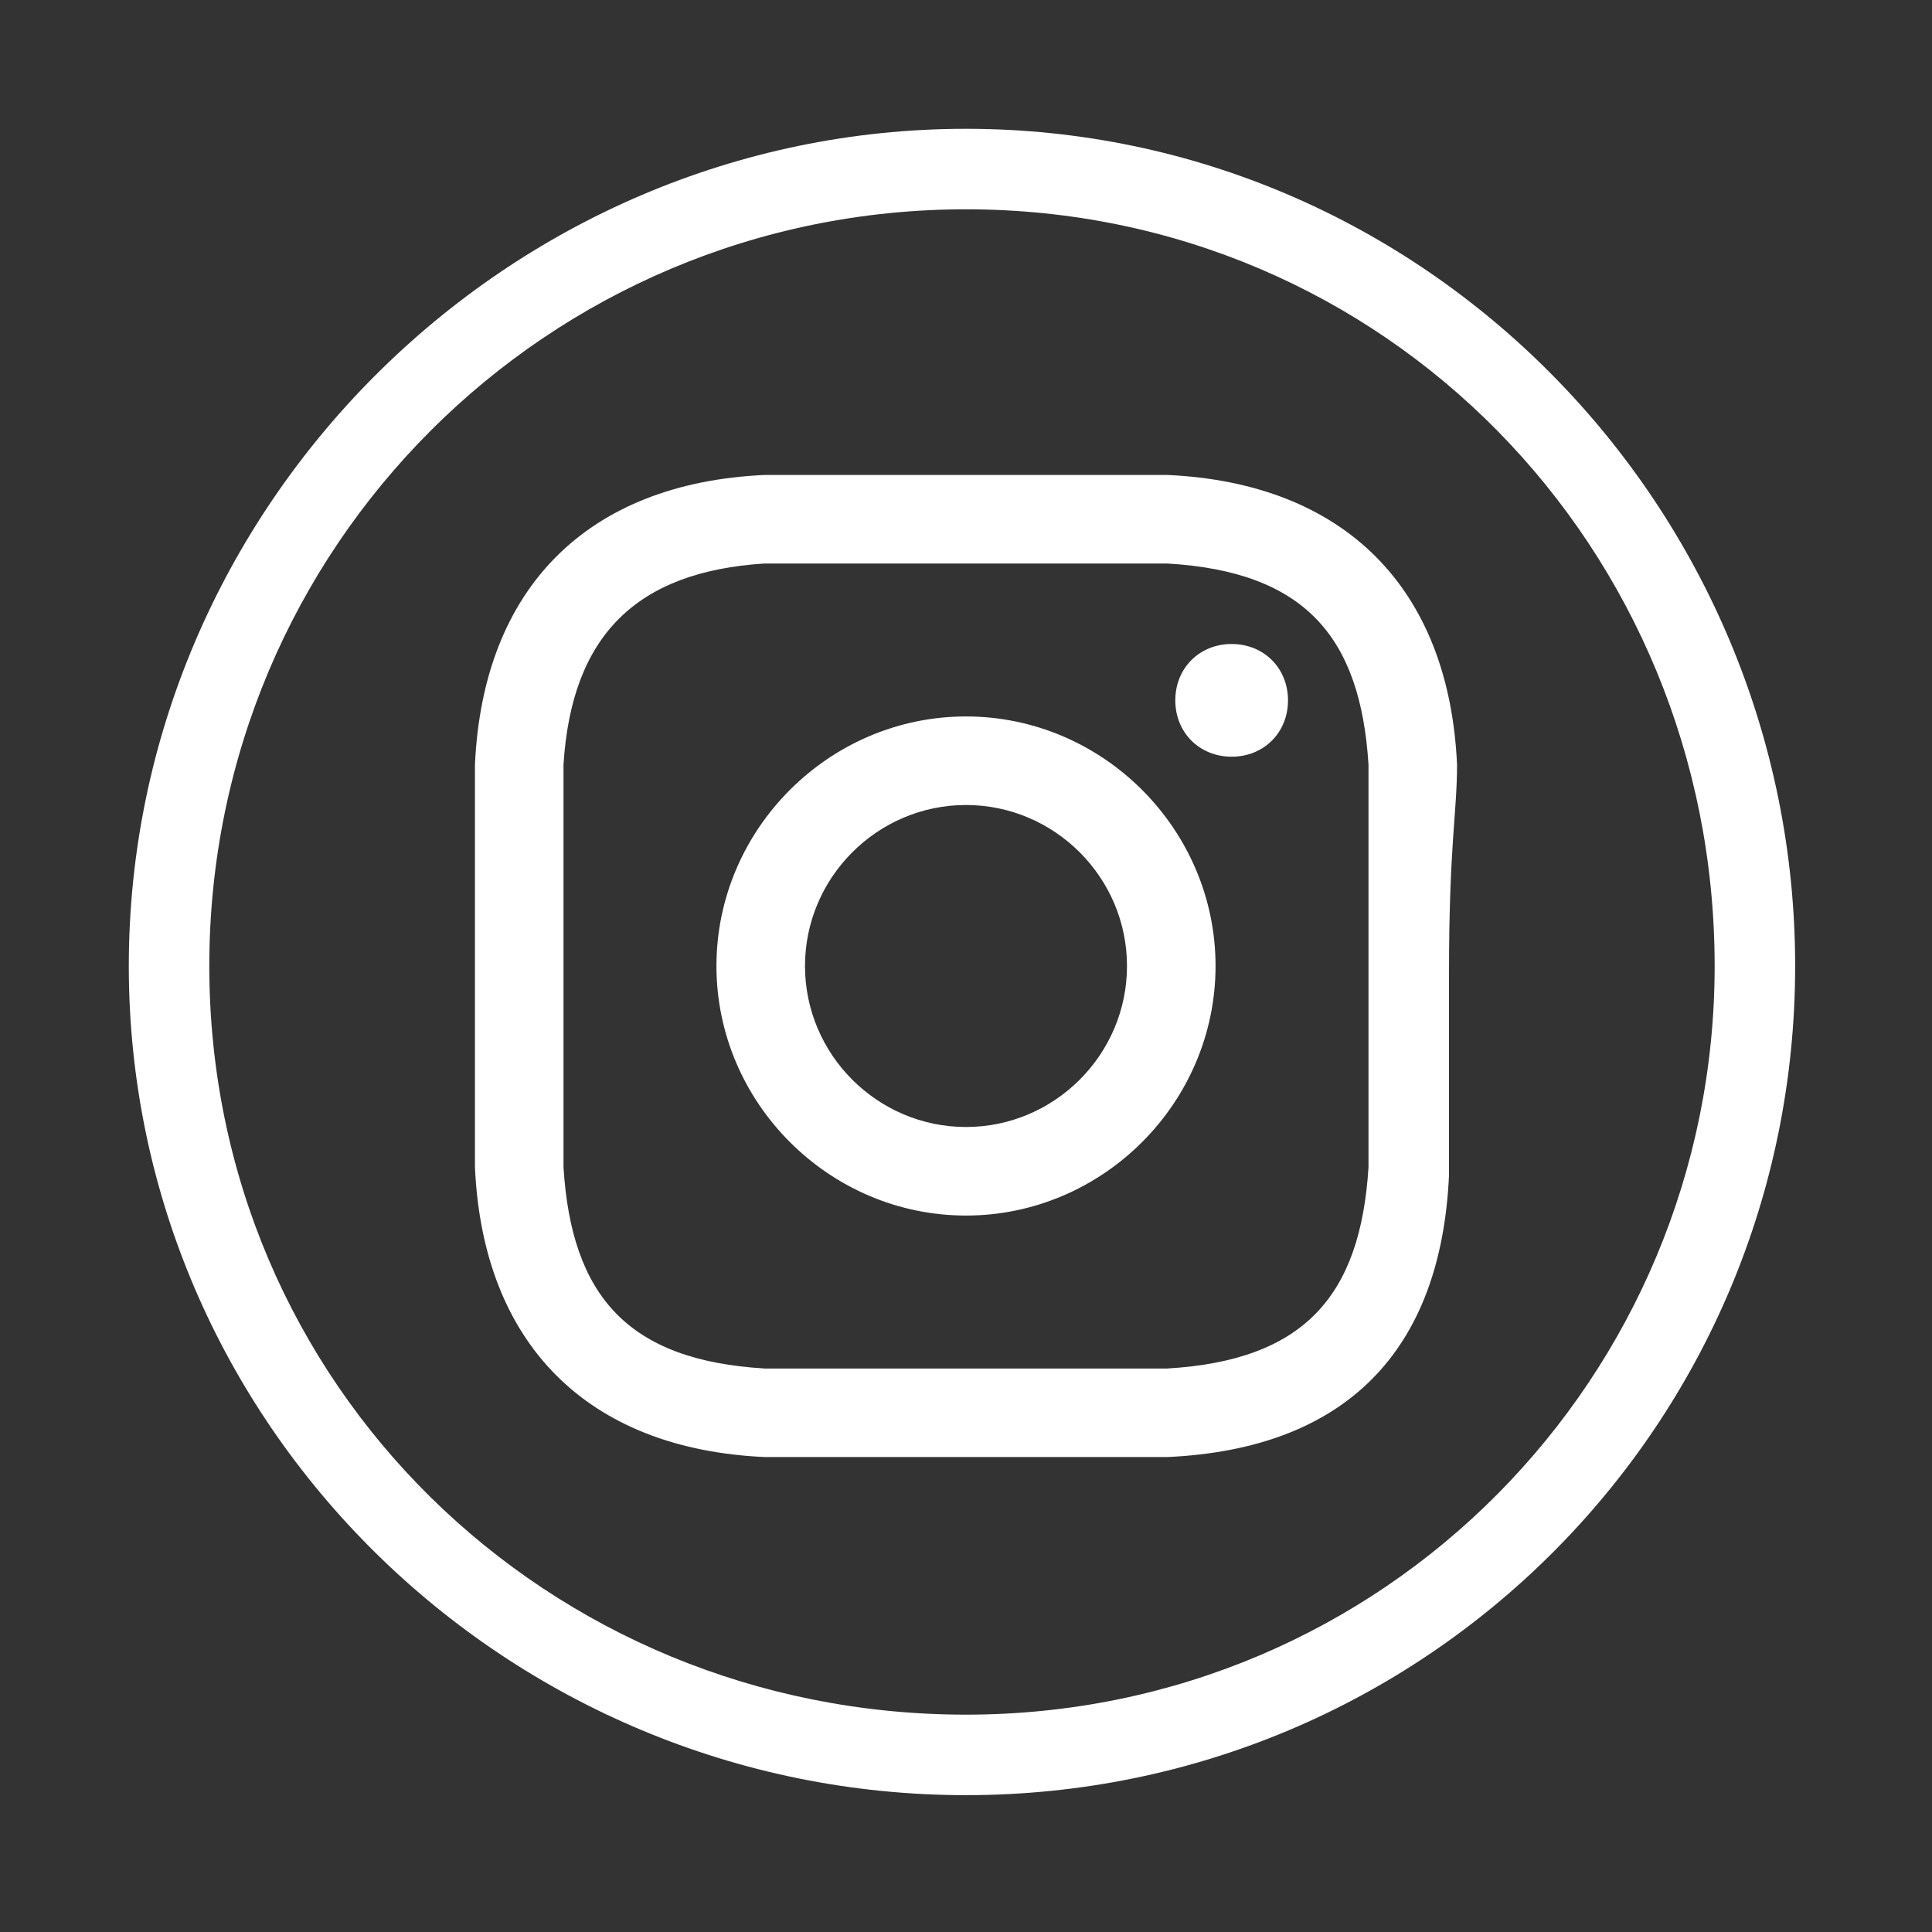 <?xml version="1.0" encoding="utf-8"?>
<!-- Generator: Adobe Illustrator 23.0.3, SVG Export Plug-In . SVG Version: 6.00 Build 0)  -->
<svg version="1.1" id="Layer_1" xmlns="http://www.w3.org/2000/svg" xmlns:xlink="http://www.w3.org/1999/xlink" x="0px" y="0px"
	 viewBox="0 0 24 24" style="enable-background:new 0 0 24 24;" xml:space="preserve">
<rect x="0" y="0" width="24" height="24" fill="#333333" stroke="none"/>
<style type="text/css">
	.st0{fill:#FFFFFF;}
</style>
<path class="st0" d="M18.1,9.5C18,7.3,16.7,6,14.5,5.9c-0.7,0-0.9,0-2.5,0s-1.9,0-2.5,0C7.3,6,6,7.3,5.9,9.5c0,0.7,0,0.9,0,2.5
	s0,1.9,0,2.5C6,16.7,7.3,18,9.5,18.1c0.7,0,0.9,0,2.5,0s1.9,0,2.5,0c2.2-0.1,3.4-1.3,3.5-3.5c0-0.7,0-0.9,0-2.5S18.1,10.1,18.1,9.5z
	 M17,14.5c-0.1,1.6-0.8,2.4-2.5,2.5c-0.6,0-0.8,0-2.5,0c-1.6,0-1.8,0-2.5,0c-1.7-0.1-2.4-0.9-2.5-2.5c0-0.6,0-0.8,0-2.5
	c0-1.6,0-1.8,0-2.5C7.1,7.9,7.9,7.1,9.5,7c0.6,0,0.8,0,2.5,0s1.8,0,2.5,0c1.7,0.1,2.4,0.9,2.5,2.5c0,0.6,0,0.8,0,2.5
	C17,13.6,17,13.8,17,14.5z M12,8.9c-1.7,0-3.1,1.4-3.1,3.1s1.4,3.1,3.1,3.1s3.1-1.4,3.1-3.1C15.1,10.3,13.7,8.9,12,8.9z M12,14
	c-1.1,0-2-0.9-2-2c0-1.1,0.9-2,2-2s2,0.9,2,2C14,13.1,13.1,14,12,14z M15.3,8c-0.4,0-0.7,0.3-0.7,0.7c0,0.4,0.3,0.7,0.7,0.7
	c0.4,0,0.7-0.3,0.7-0.7C16,8.3,15.7,8,15.3,8z M12,22.3C6.3,22.3,1.6,17.7,1.6,12S6.3,1.6,12,1.6S22.3,6.3,22.3,12
	S17.7,22.3,12,22.3z M12,2.6c-5.2,0-9.4,4.2-9.4,9.4c0,5.2,4.2,9.3,9.4,9.3c5.2,0,9.3-4.2,9.3-9.3C21.3,6.8,17.2,2.6,12,2.6z"/>
</svg>
